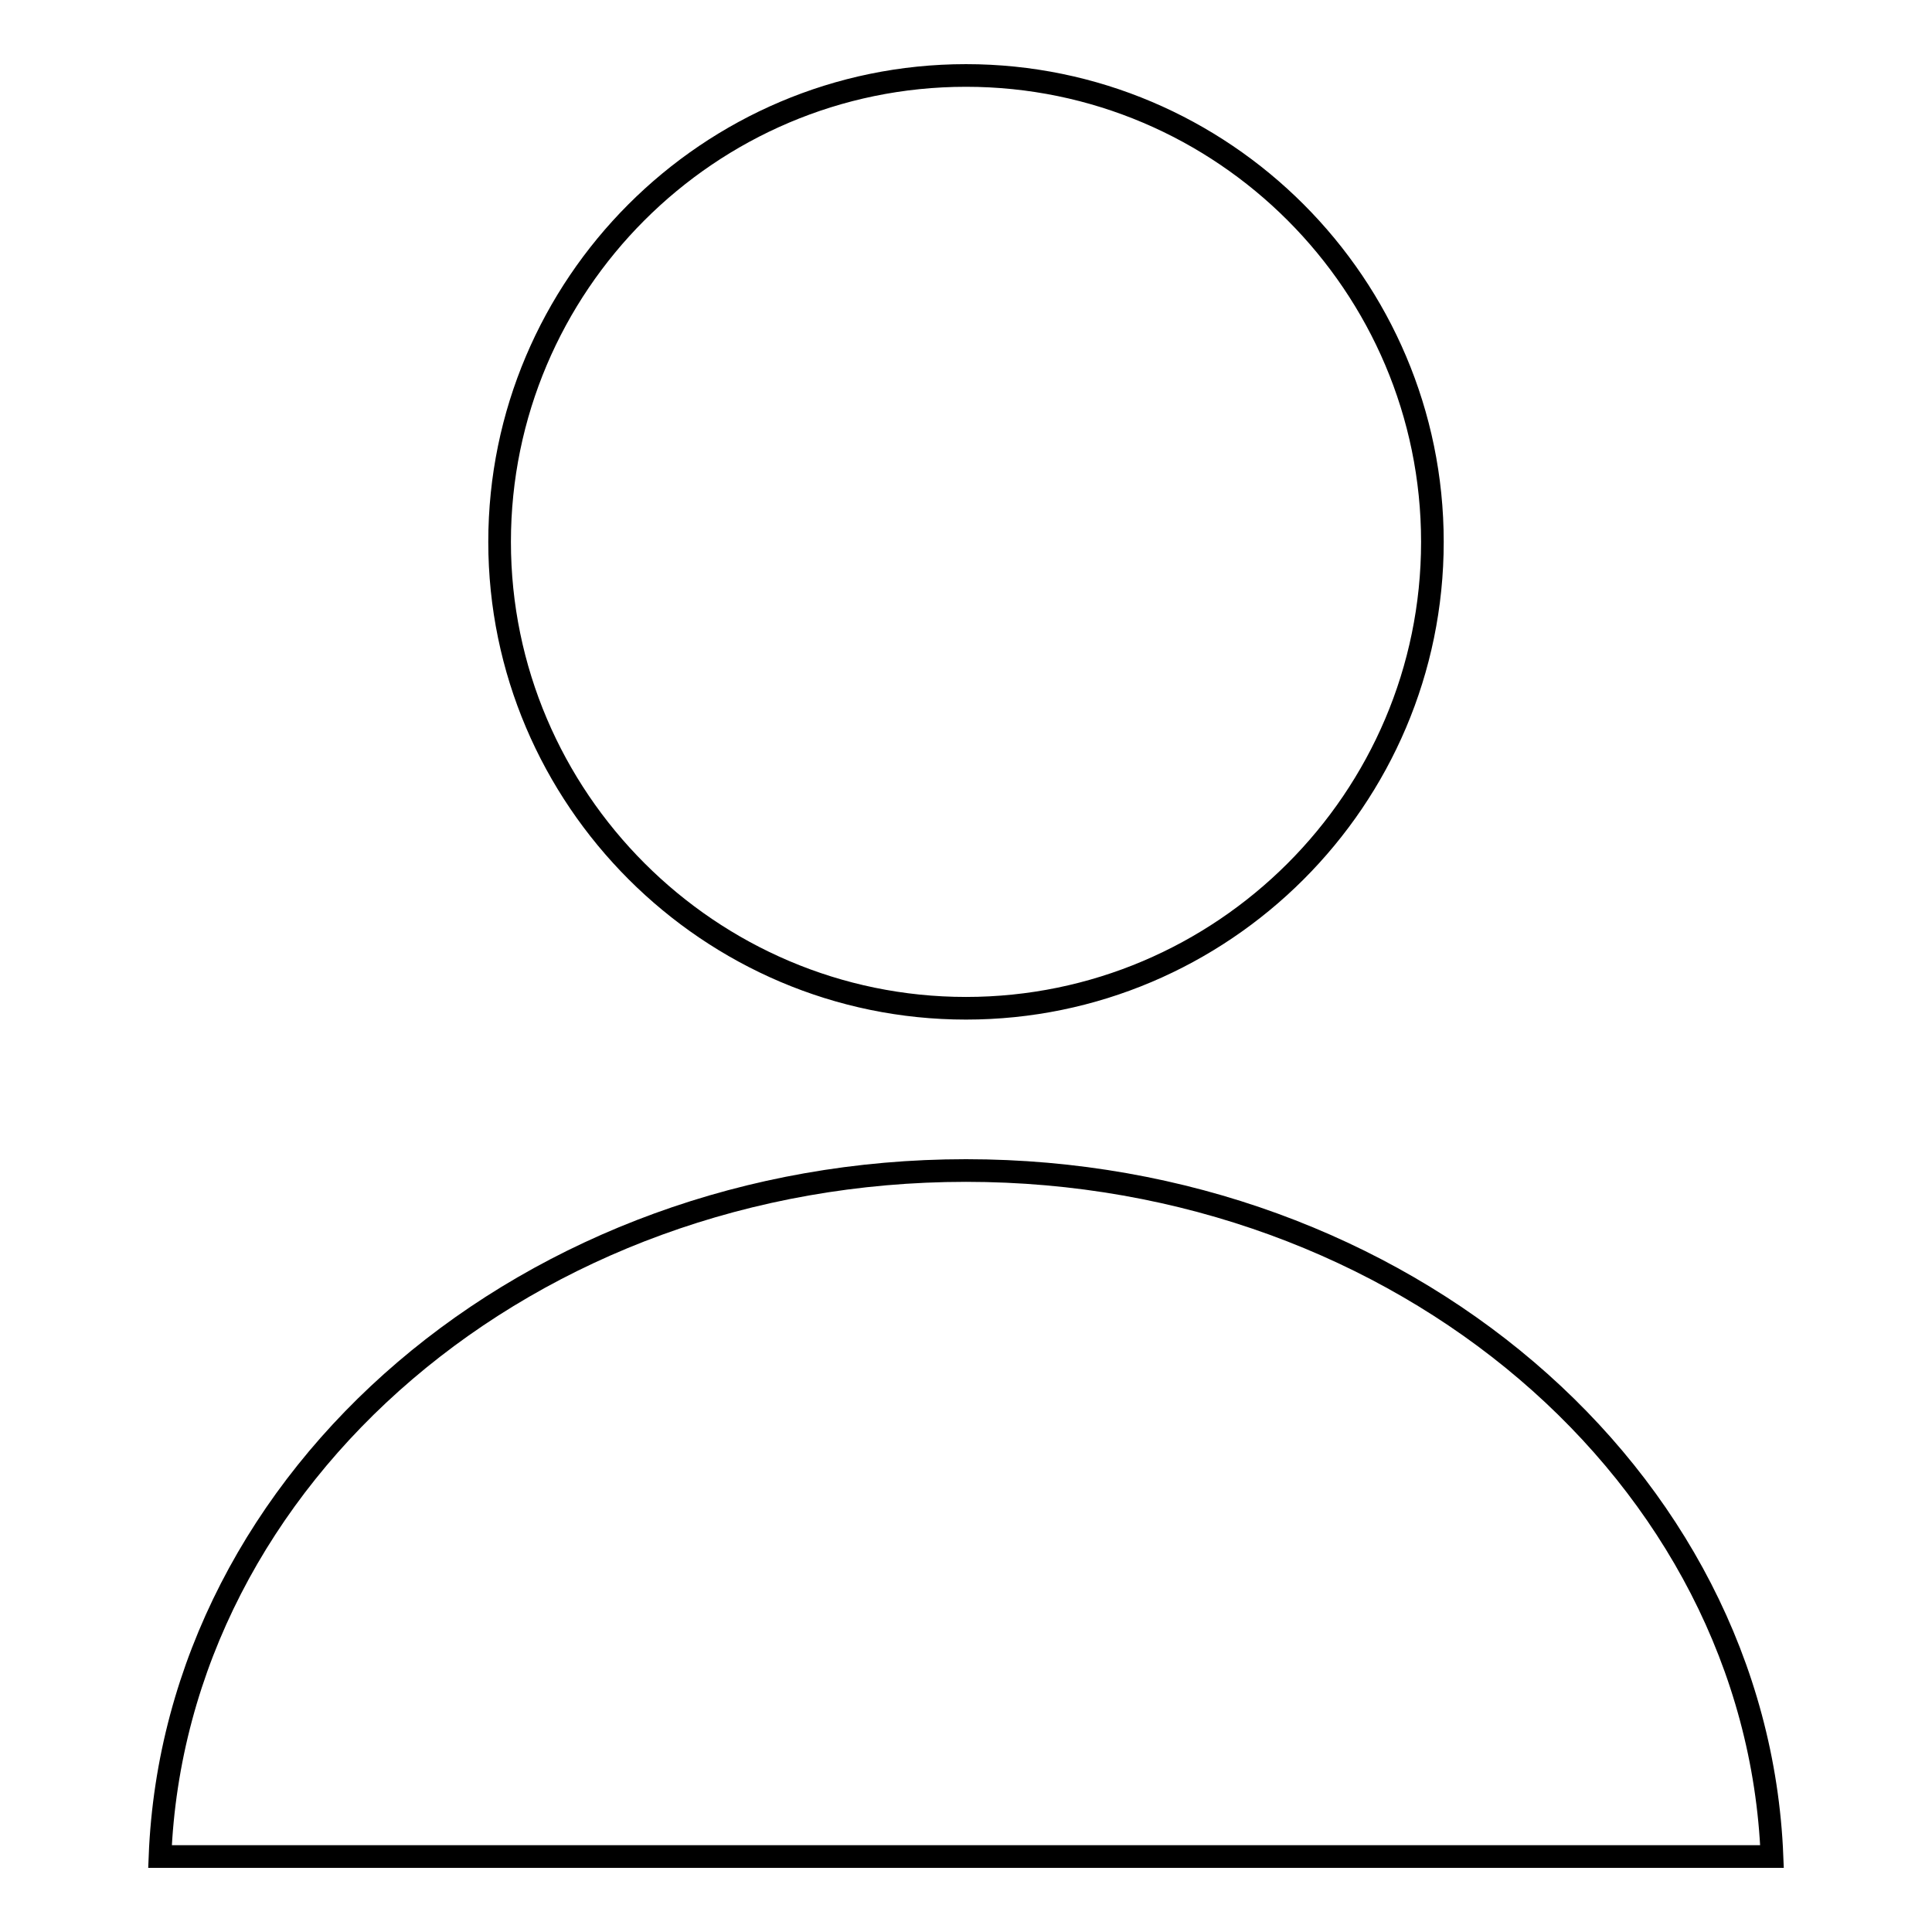 <?xml version="1.0" encoding="utf-8"?>
<!-- Svg Vector Icons : http://www.onlinewebfonts.com/icon -->
<!DOCTYPE svg PUBLIC "-//W3C//DTD SVG 1.1//EN" "http://www.w3.org/Graphics/SVG/1.1/DTD/svg11.dtd">
<svg version="1.1" xmlns="http://www.w3.org/2000/svg" xmlns:xlink="http://www.w3.org/1999/xlink" x="0px" y="0px" viewBox="0 0 256 256" enable-background="new 0 0 256 256" xml:space="preserve">
<g><g><path stroke-width="3" fill-opacity="0" stroke="#000000"  d="M128,10c34.1,0,61.8,27.8,61.8,61.8c0,34.1-27.8,61.8-61.8,61.8s-61.8-27.8-61.8-61.8C66.2,37.8,93.9,10,128,10z"/><path stroke-width="3" fill-opacity="0" stroke="#000000"  d="M234.8,246H21.2c2-50.5,49-90.9,106.8-90.9C185.7,155.1,232.8,195.5,234.8,246z"/></g></g>
</svg>